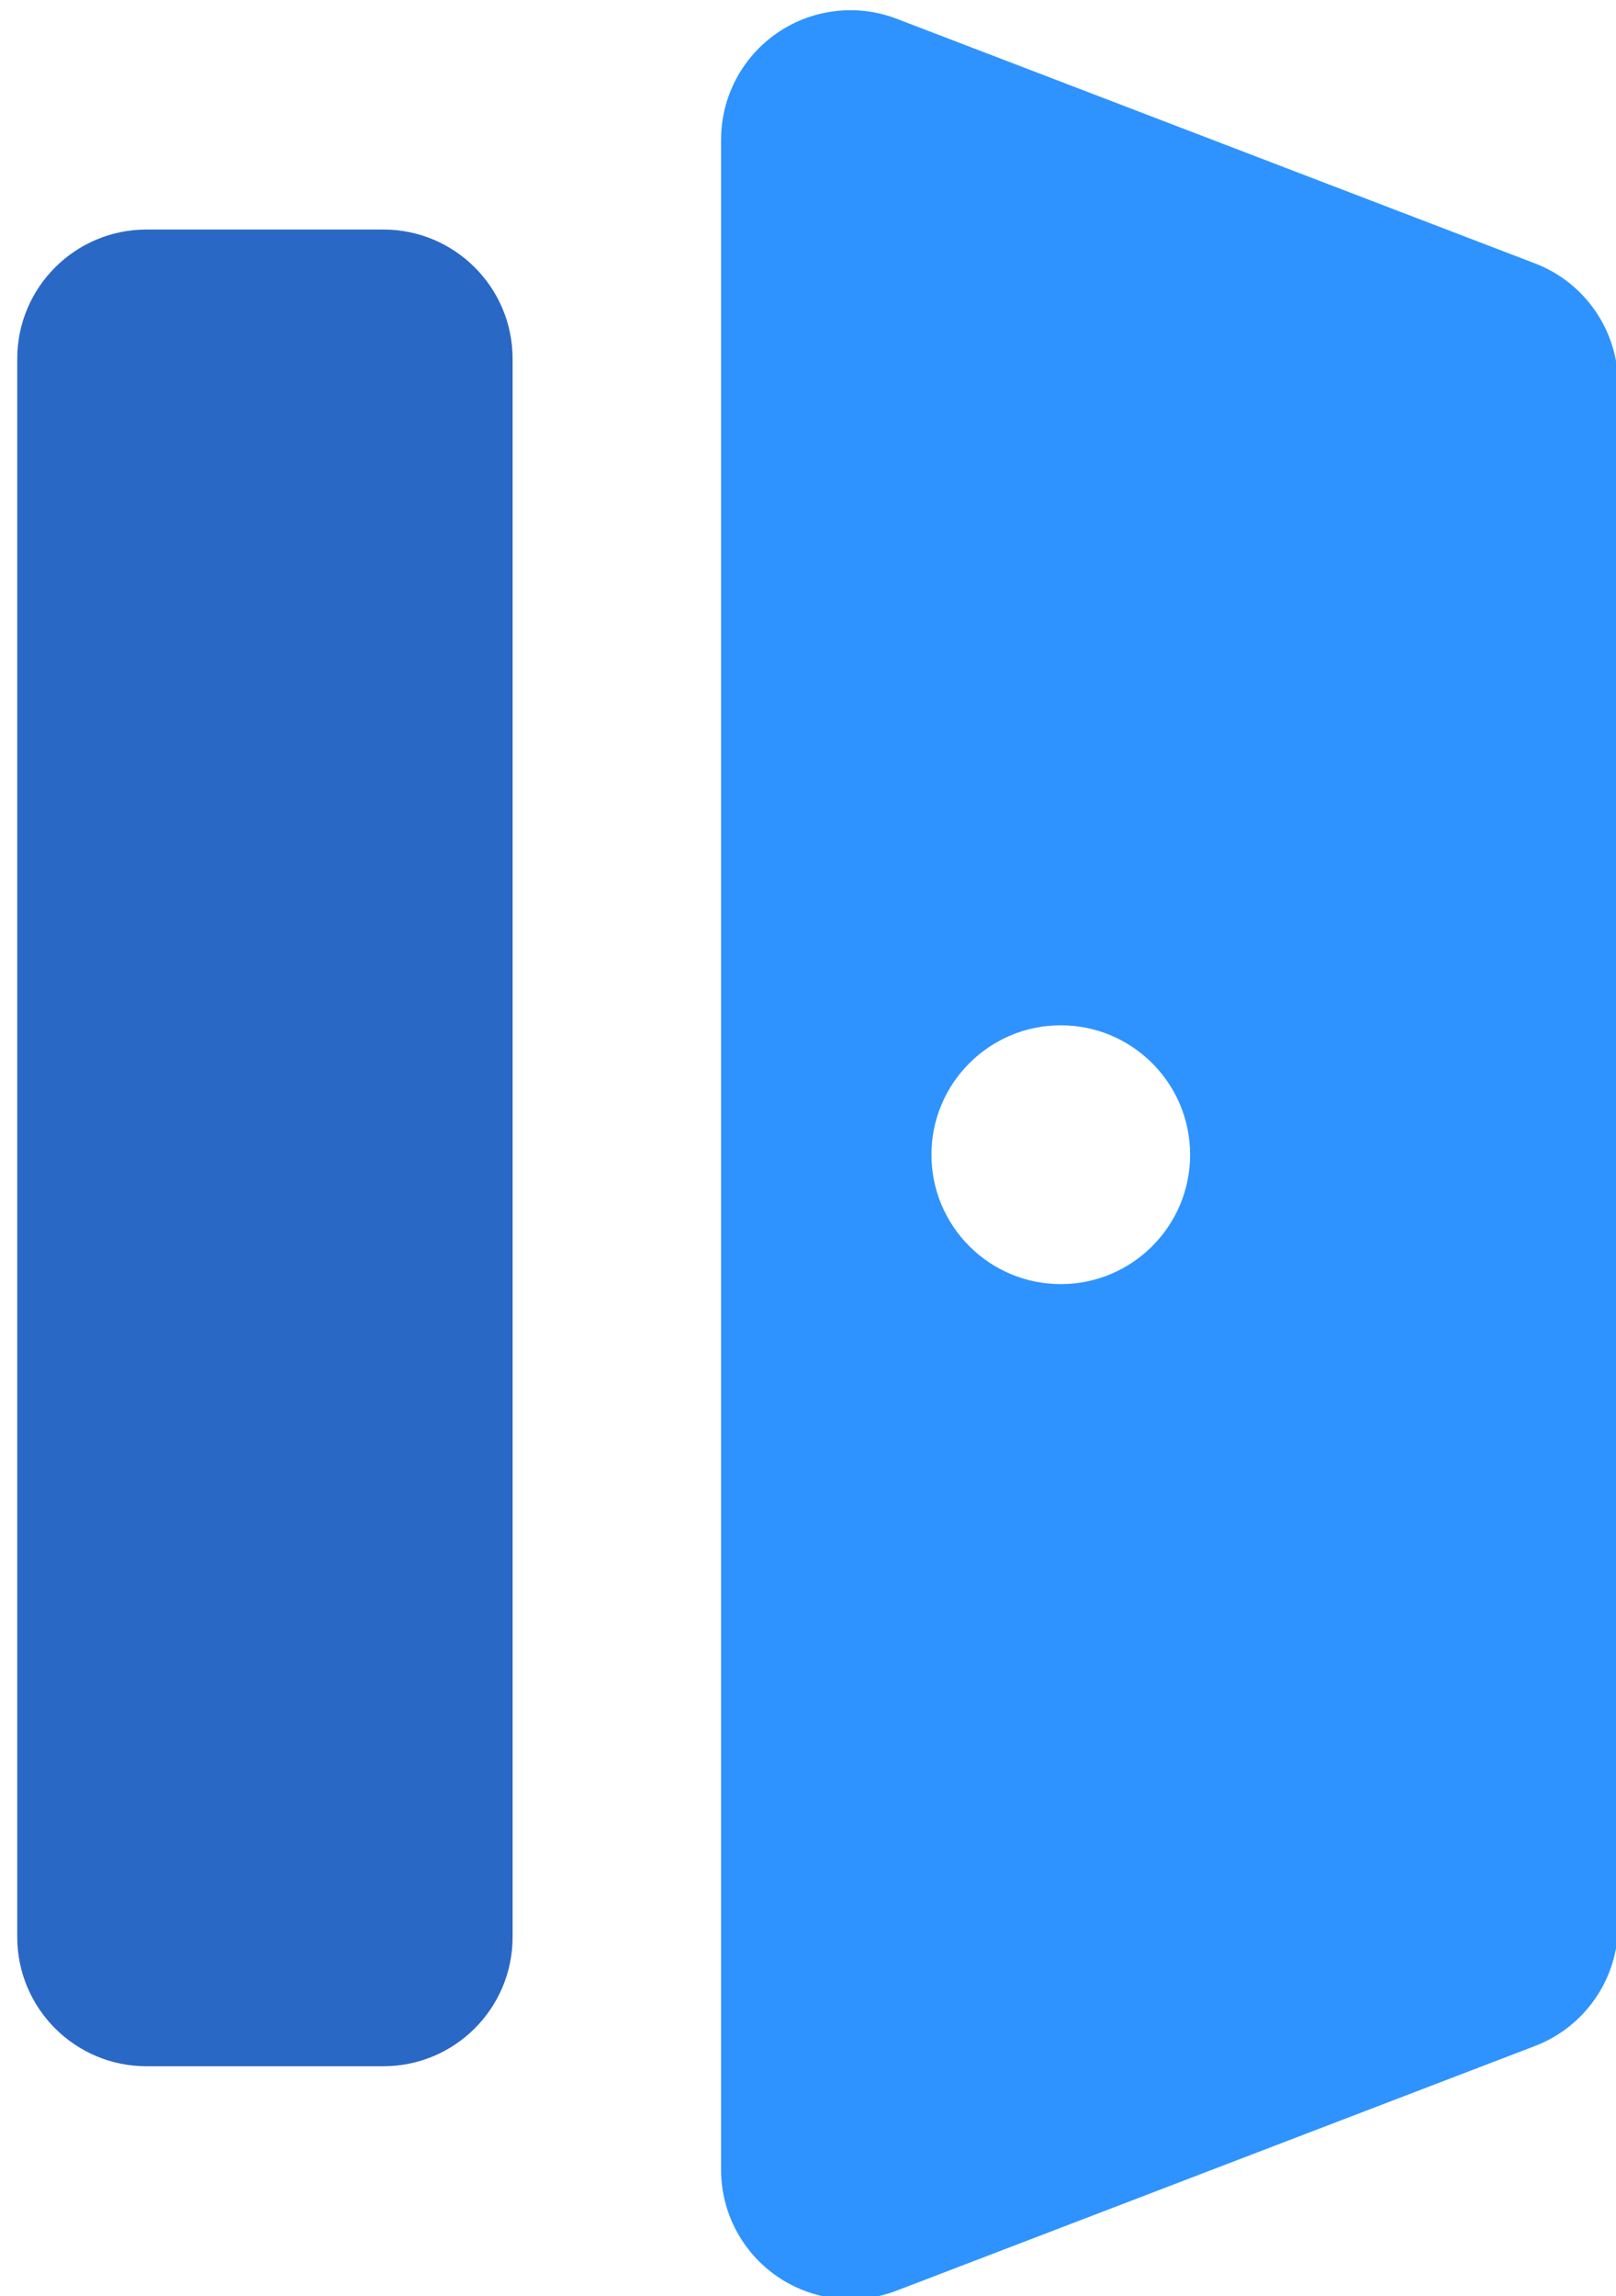 <?xml version="1.0" encoding="UTF-8" standalone="no"?>
<!DOCTYPE svg PUBLIC "-//W3C//DTD SVG 1.1//EN" "http://www.w3.org/Graphics/SVG/1.1/DTD/svg11.dtd">
<svg width="100%" height="100%" viewBox="0 0 100 142" version="1.1" xmlns="http://www.w3.org/2000/svg" xmlns:xlink="http://www.w3.org/1999/xlink" xml:space="preserve" xmlns:serif="http://www.serif.com/" style="fill-rule:evenodd;clip-rule:evenodd;stroke-linejoin:round;stroke-miterlimit:2;">
    <g transform="matrix(1,0,0,1,-212,-316)">
        <g transform="matrix(1.146,0,0,1.146,-218.679,-133.374)">
            <g id="logo_icon">
                <g>
                    <g transform="matrix(0.873,0,0,0.873,-29.945,116.371)">
                        <path d="M564.867,339.624C564.867,336.31 562.823,333.339 559.728,332.153L520.246,317.029C517.786,316.087 515.021,316.416 512.851,317.909C510.68,319.401 509.384,321.866 509.384,324.5L509.384,450C509.384,452.634 510.68,455.099 512.851,456.591C515.021,458.084 517.786,458.413 520.246,457.471L559.728,442.347C562.823,441.161 564.867,438.19 564.867,434.876L564.867,339.624ZM530.395,379.25C534.81,379.25 538.395,382.835 538.395,387.25C538.395,391.665 534.81,395.25 530.395,395.25C525.979,395.25 522.395,391.665 522.395,387.25C522.395,382.835 525.979,379.25 530.395,379.25Z" style="fill:rgb(46,147,255);"/>
                    </g>
                    <g transform="matrix(0.799,0,0,1.002,74.511,10.688)">
                        <path d="M411.739,400C411.739,396.154 407.826,393.037 403,393.037L387,393.037C382.174,393.037 378.261,396.154 378.261,400L378.261,485C378.261,488.846 382.174,491.963 387,491.963L403,491.963C407.826,491.963 411.739,488.846 411.739,485L411.739,400Z" style="fill:rgb(42,104,197);"/>
                    </g>
                </g>
            </g>
        </g>
    </g>
</svg>
